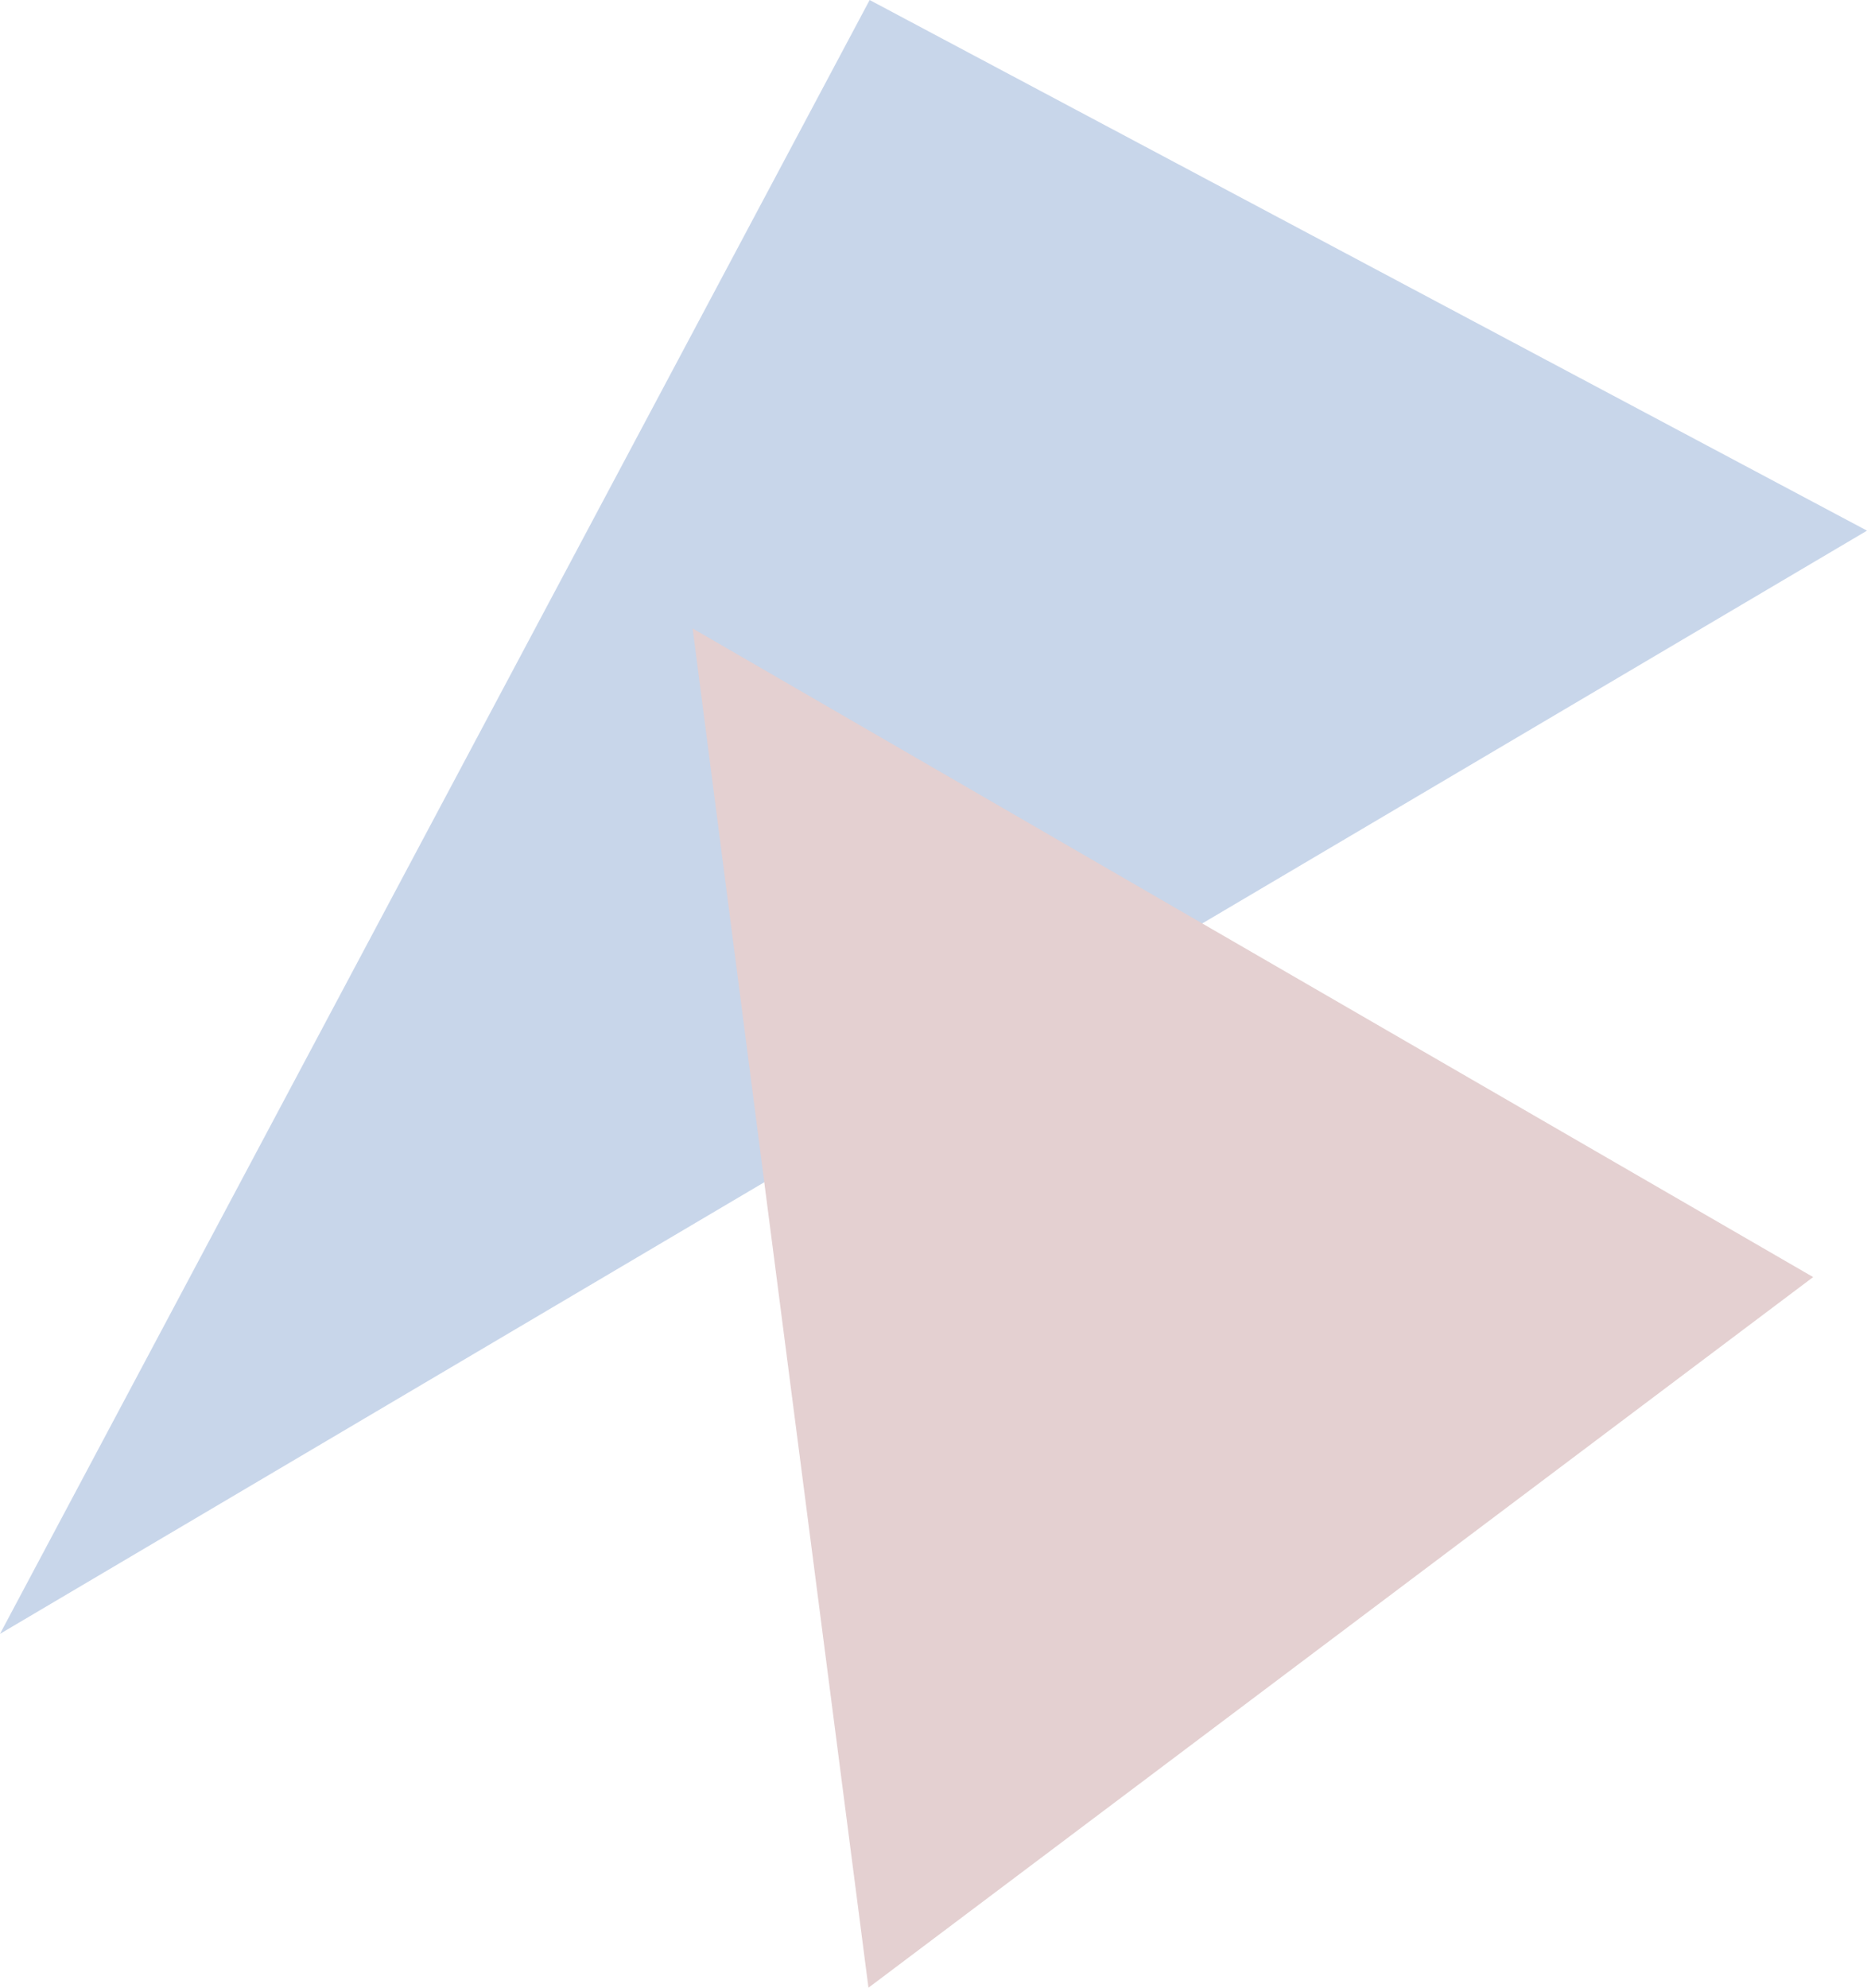 <svg xmlns="http://www.w3.org/2000/svg" width="361.289" height="384.513" viewBox="0 0 361.289 384.513">
  <g id="グループ_11820" data-name="グループ 11820" transform="translate(-69.671 -3907)" opacity="0.217">
    <path id="パス_31019" data-name="パス 31019" d="M-4080-5674.217l361.289-213.4-193-102.646Z" transform="translate(4149.671 9897.266)" fill="#003f9e"/>
    <path id="パス_31020" data-name="パス 31020" d="M110.5,0,227.876,221.32,0,241Z" transform="matrix(0.848, -0.53, 0.53, 0.848, 110, 4087.132)" fill="#802328"/>
  </g>
</svg>
